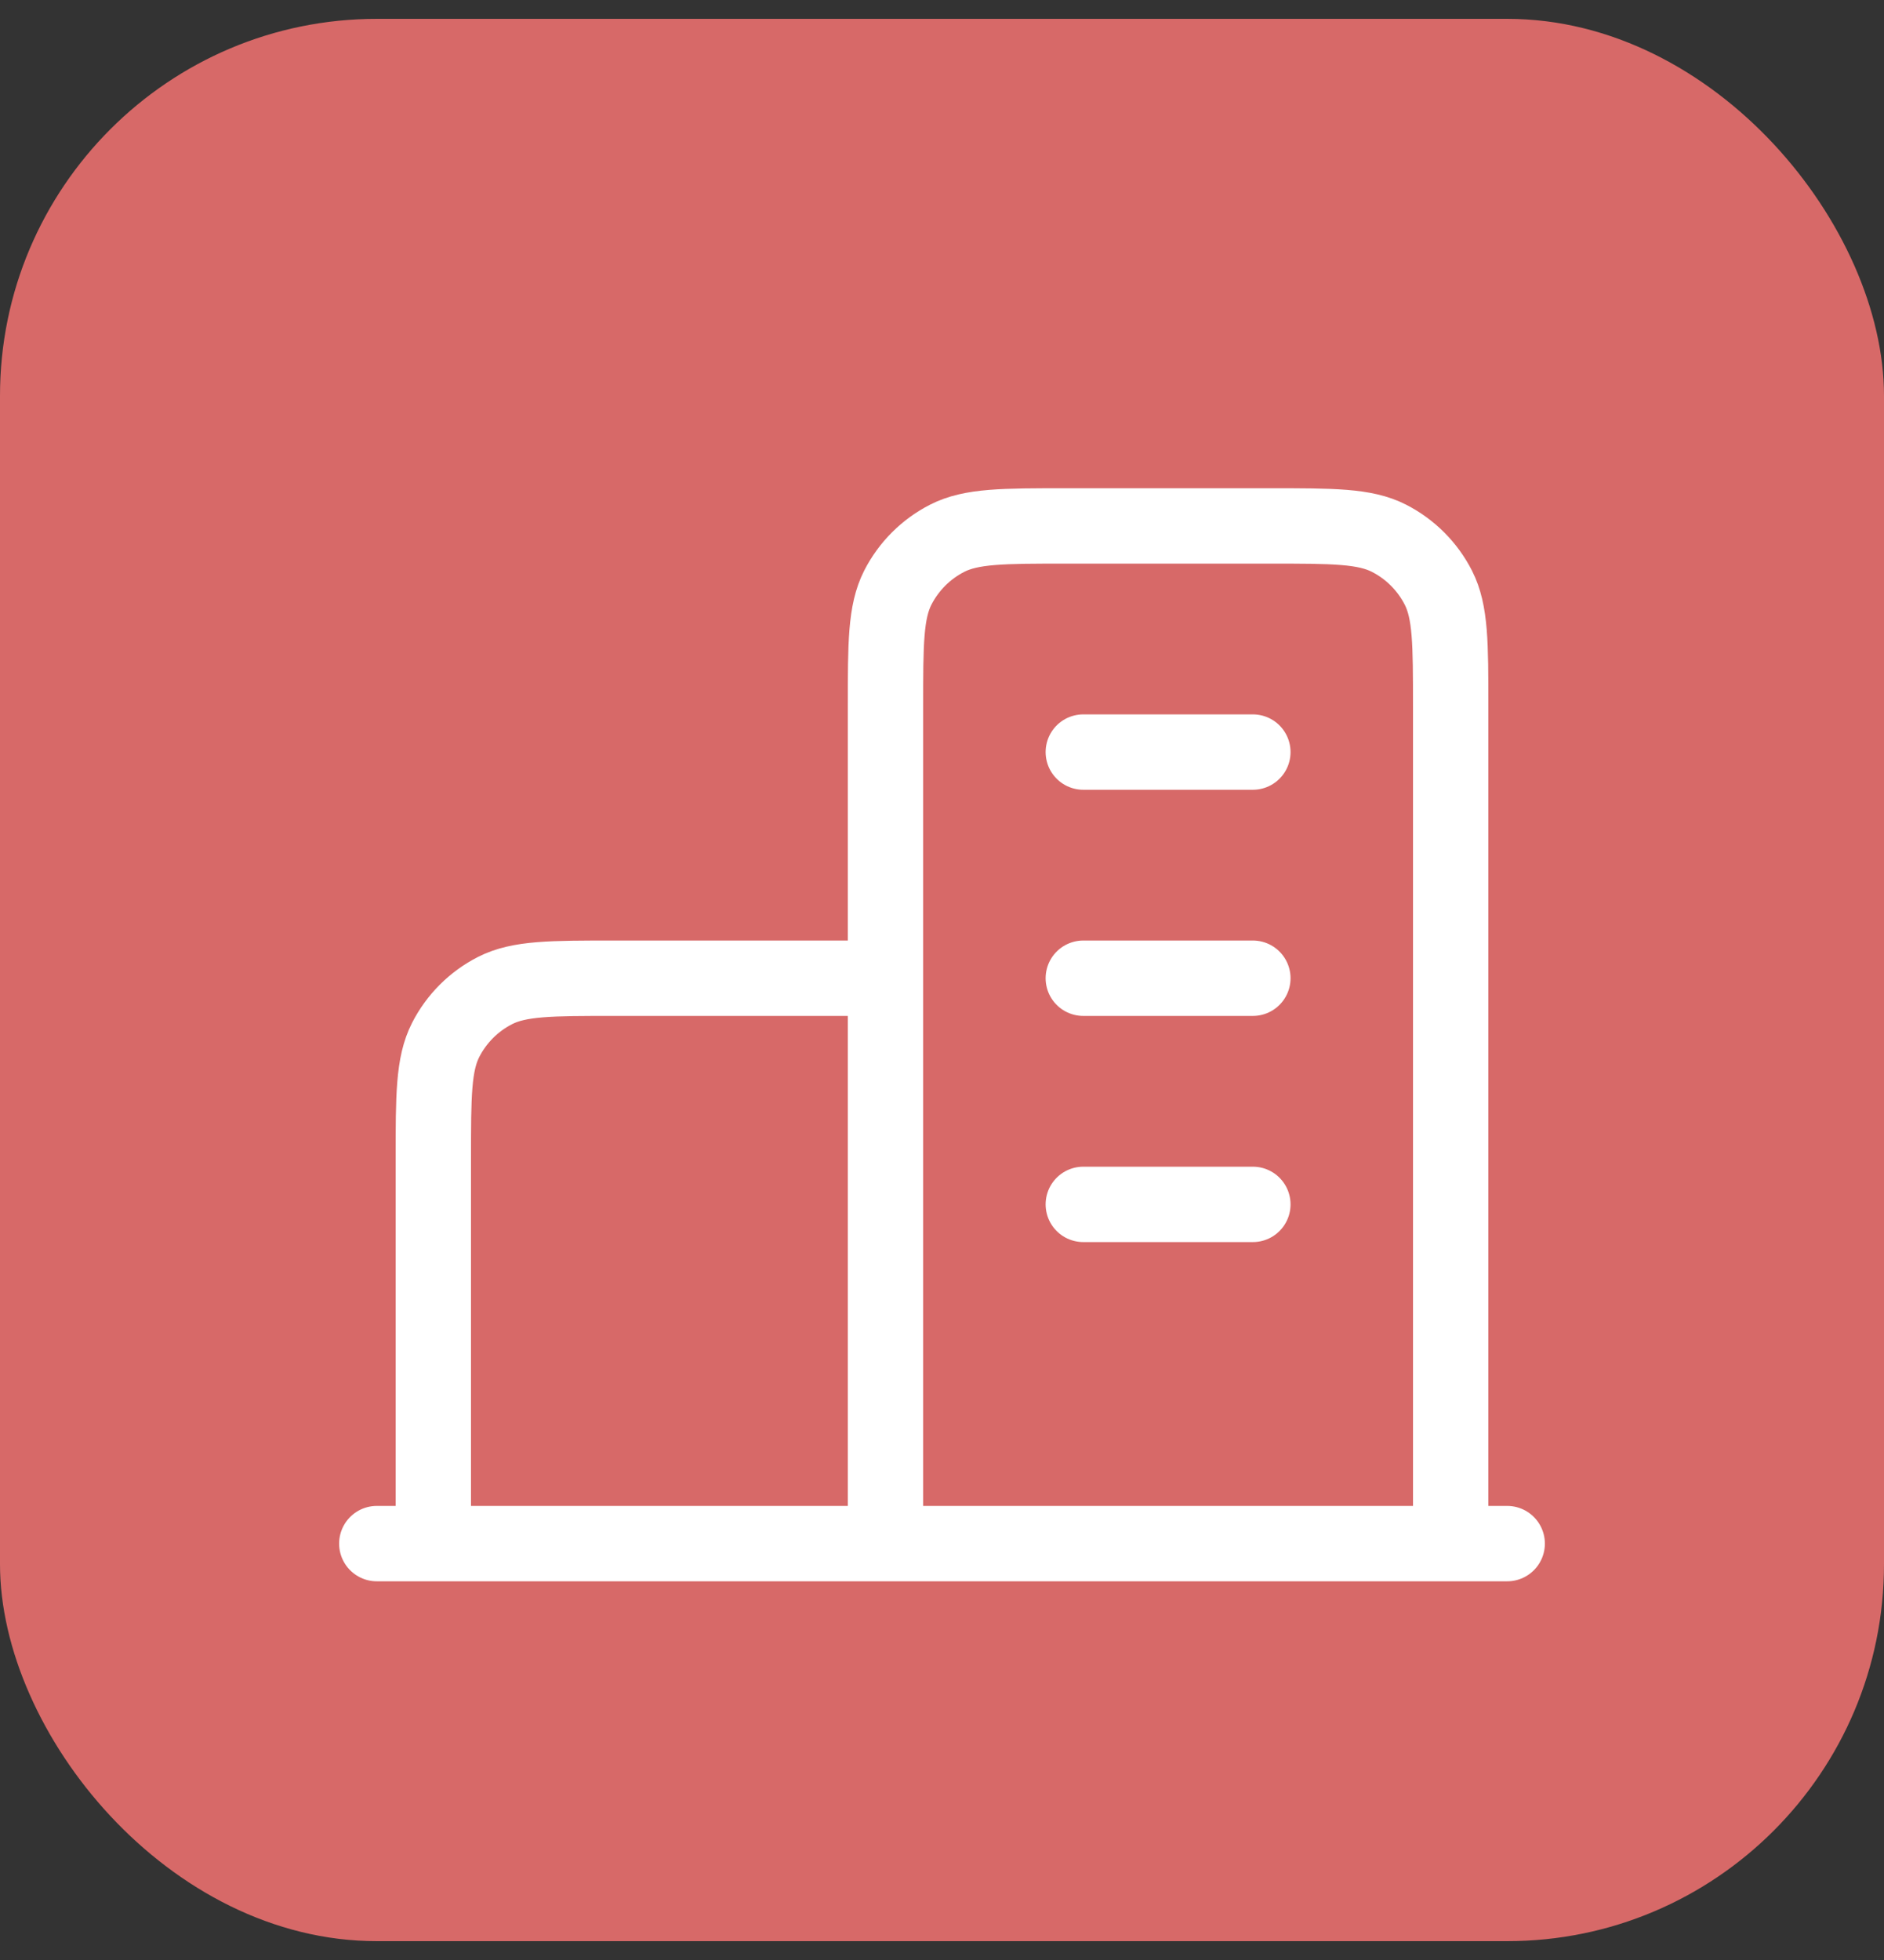 <svg xmlns="http://www.w3.org/2000/svg" width="50" height="52" viewBox="0 0 50 52" fill="none"><rect x="0" y="0" width="50" height="52" fill="#333333" stroke="none"/><rect y="0.5" width="50" height="51" rx="10" fill="#D76968"></rect><path d="M23.5 25.953H16.3C14.62 25.953 13.78 25.953 13.138 26.28C12.573 26.568 12.115 27.027 11.827 27.591C11.5 28.233 11.5 29.073 11.5 30.753V40.953M38.5 40.953V18.753C38.5 17.073 38.5 16.233 38.173 15.591C37.885 15.027 37.426 14.568 36.862 14.28C36.22 13.953 35.38 13.953 33.7 13.953H28.3C26.62 13.953 25.78 13.953 25.138 14.28C24.573 14.568 24.115 15.027 23.827 15.591C23.5 16.233 23.5 17.073 23.5 18.753V40.953M40 40.953H10M28.75 19.953H33.25M28.75 25.953H33.25M28.75 31.953H33.25" stroke="white" stroke-width="2" stroke-linecap="round" stroke-linejoin="round"></path></svg>